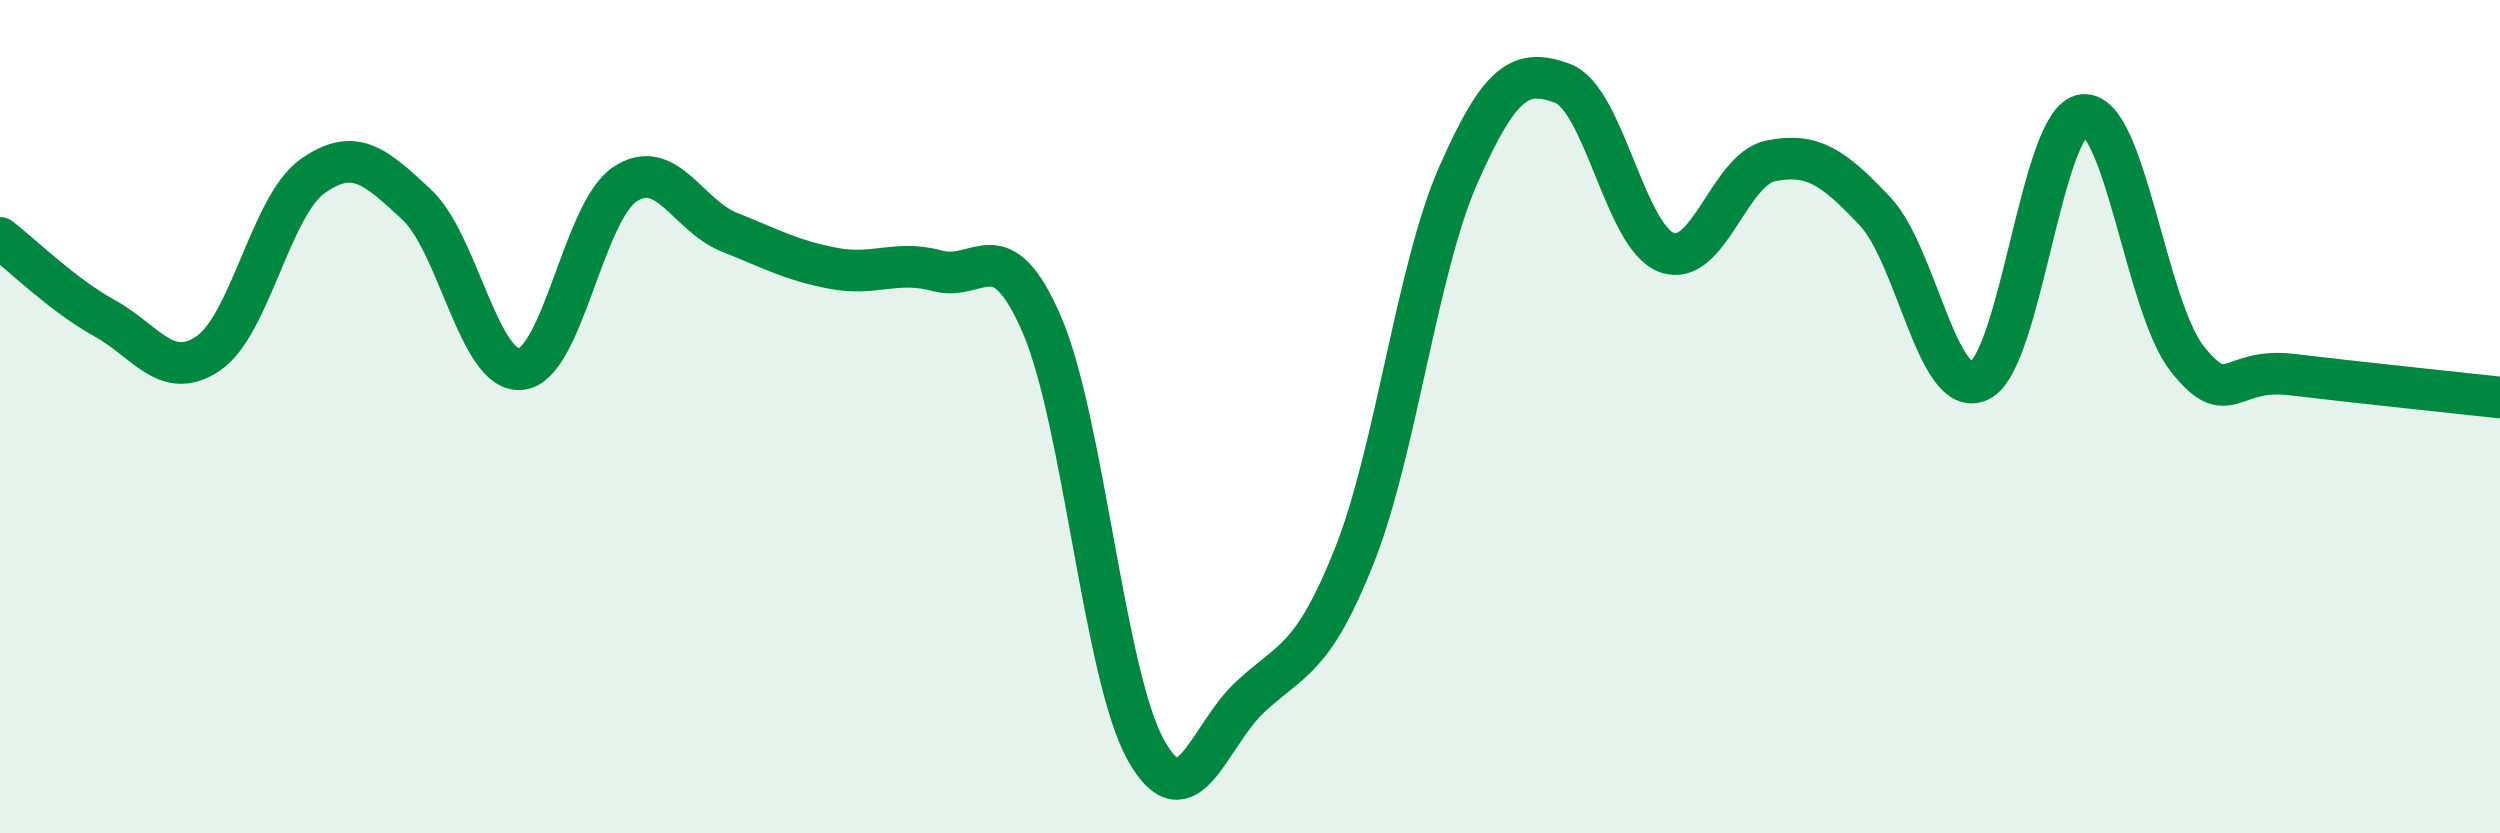 
    <svg width="60" height="20" viewBox="0 0 60 20" xmlns="http://www.w3.org/2000/svg">
      <path
        d="M 0,5.71 C 0.5,6.09 1.5,7.08 2.5,7.63 C 3.5,8.18 4,9.16 5,8.48 C 6,7.8 6.5,4.94 7.5,4.23 C 8.5,3.52 9,3.98 10,4.91 C 11,5.84 11.5,8.96 12.5,8.86 C 13.5,8.76 14,5.08 15,4.42 C 16,3.76 16.5,5.17 17.5,5.57 C 18.5,5.97 19,6.25 20,6.44 C 21,6.63 21.5,6.23 22.5,6.5 C 23.5,6.77 24,5.48 25,7.78 C 26,10.08 26.5,16.21 27.5,18 C 28.5,19.79 29,17.66 30,16.73 C 31,15.8 31.5,15.86 32.5,13.35 C 33.5,10.84 34,6.47 35,4.2 C 36,1.93 36.5,1.63 37.5,2 C 38.5,2.37 39,5.69 40,6.06 C 41,6.43 41.5,4.06 42.5,3.86 C 43.5,3.66 44,4.01 45,5.07 C 46,6.13 46.5,9.6 47.5,9.14 C 48.5,8.68 49,2.86 50,2.76 C 51,2.66 51.5,7.37 52.5,8.62 C 53.5,9.87 53.5,8.81 55,8.99 C 56.5,9.17 59,9.43 60,9.54L60 20L0 20Z"
        fill="#008740"
        opacity="0.1"
        stroke-linecap="round"
        stroke-linejoin="round"
      />
      <path
        d="M 0,5.71 C 0.5,6.09 1.5,7.08 2.5,7.63 C 3.5,8.18 4,9.16 5,8.48 C 6,7.8 6.5,4.94 7.5,4.23 C 8.5,3.52 9,3.98 10,4.91 C 11,5.84 11.5,8.96 12.5,8.86 C 13.5,8.76 14,5.08 15,4.42 C 16,3.76 16.5,5.17 17.5,5.57 C 18.5,5.97 19,6.25 20,6.44 C 21,6.63 21.5,6.23 22.5,6.5 C 23.5,6.77 24,5.48 25,7.78 C 26,10.08 26.5,16.21 27.5,18 C 28.5,19.79 29,17.66 30,16.73 C 31,15.8 31.5,15.86 32.5,13.35 C 33.5,10.84 34,6.47 35,4.2 C 36,1.93 36.5,1.63 37.5,2 C 38.5,2.37 39,5.69 40,6.06 C 41,6.43 41.5,4.06 42.5,3.86 C 43.5,3.66 44,4.01 45,5.07 C 46,6.13 46.5,9.6 47.5,9.14 C 48.5,8.68 49,2.86 50,2.76 C 51,2.66 51.5,7.37 52.5,8.62 C 53.5,9.87 53.5,8.81 55,8.99 C 56.5,9.17 59,9.43 60,9.54"
        stroke="#008740"
        stroke-width="1"
        fill="none"
        stroke-linecap="round"
        stroke-linejoin="round"
      />
    </svg>
  